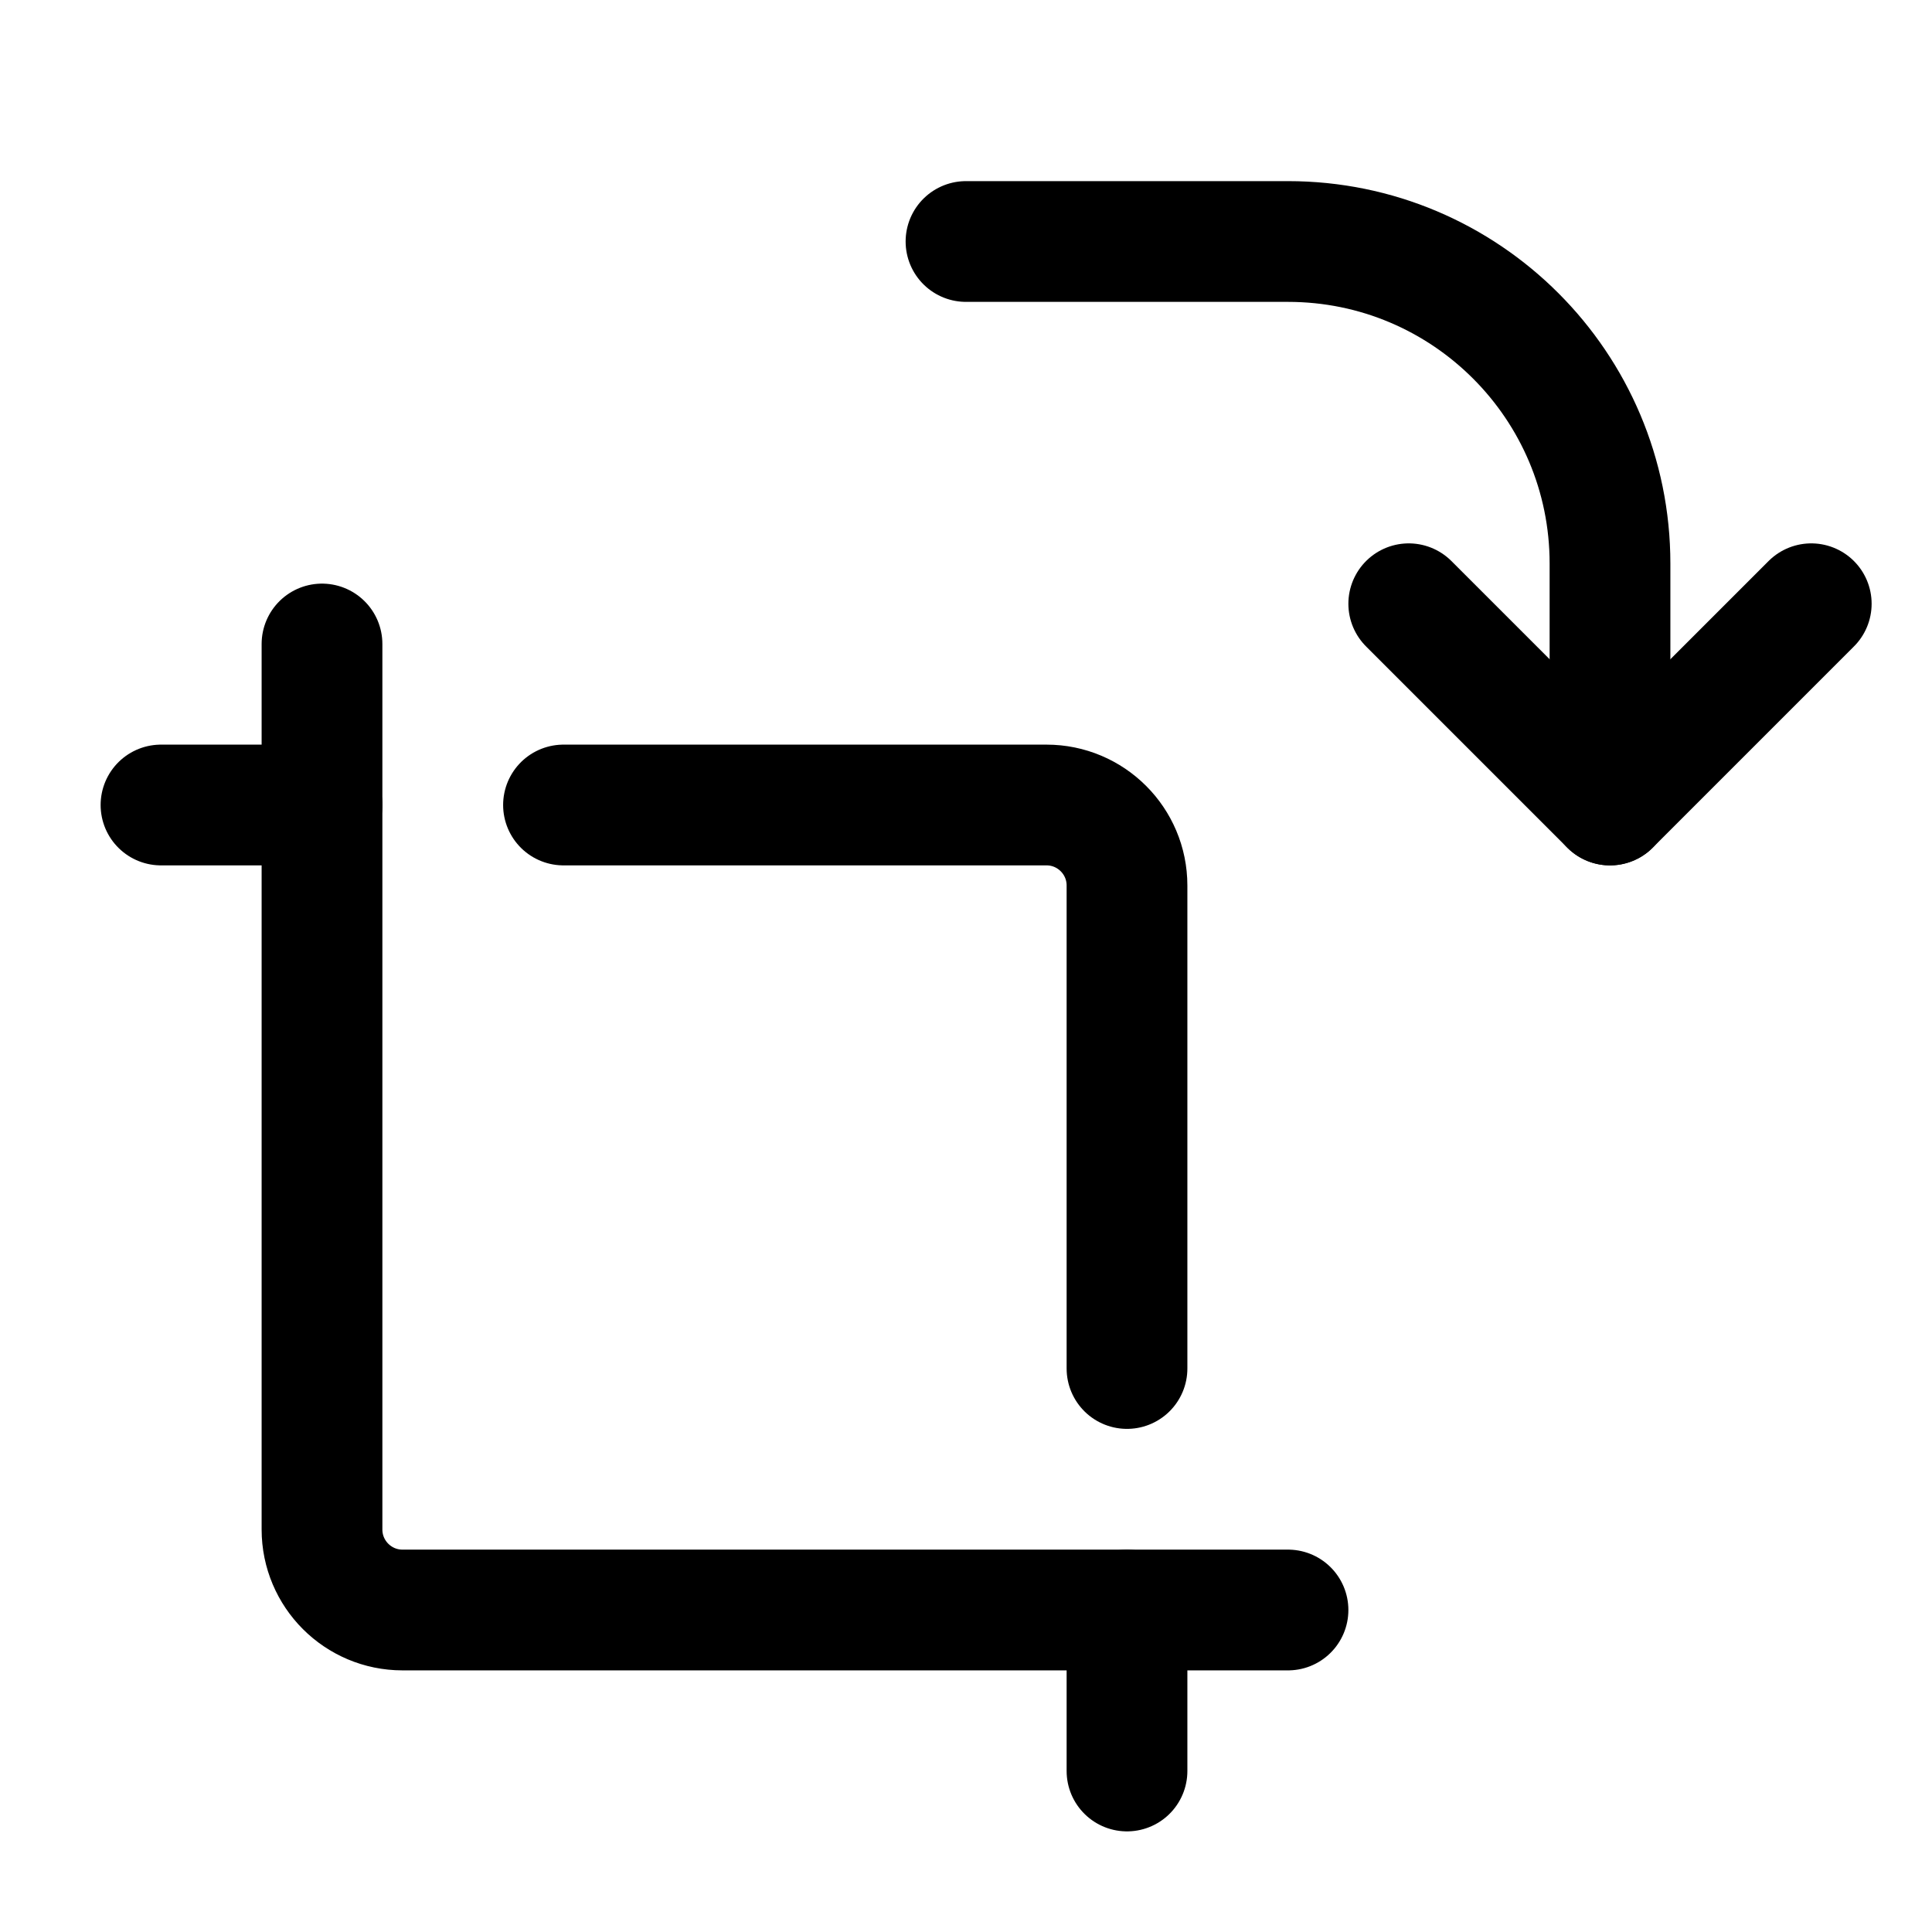 <svg width="24" height="24" viewBox="0 0 24 24" stroke-width="1.5" fill="none" xmlns="http://www.w3.org/2000/svg">
<path d="M20 10V7C20 4.791 18.209 3 16 3H12" stroke="currentColor" stroke-linecap="round" stroke-linejoin="round"/>
<path d="M22.5 7.5L20 10L17.5 7.5" stroke="currentColor" stroke-linecap="round" stroke-linejoin="round"/>
<path d="M14 17L14 11C14 10.448 13.552 10 13 10L7 10" stroke="currentColor" stroke-linecap="round" stroke-linejoin="round"/>
<path d="M2 10H4" stroke="currentColor" stroke-linecap="round" stroke-linejoin="round"/>
<path d="M14 22V20" stroke="currentColor" stroke-linecap="round" stroke-linejoin="round"/>
<path d="M4 8L4 19C4 19.552 4.448 20 5 20L16 20" stroke="currentColor" stroke-linecap="round" stroke-linejoin="round"/>
</svg>
